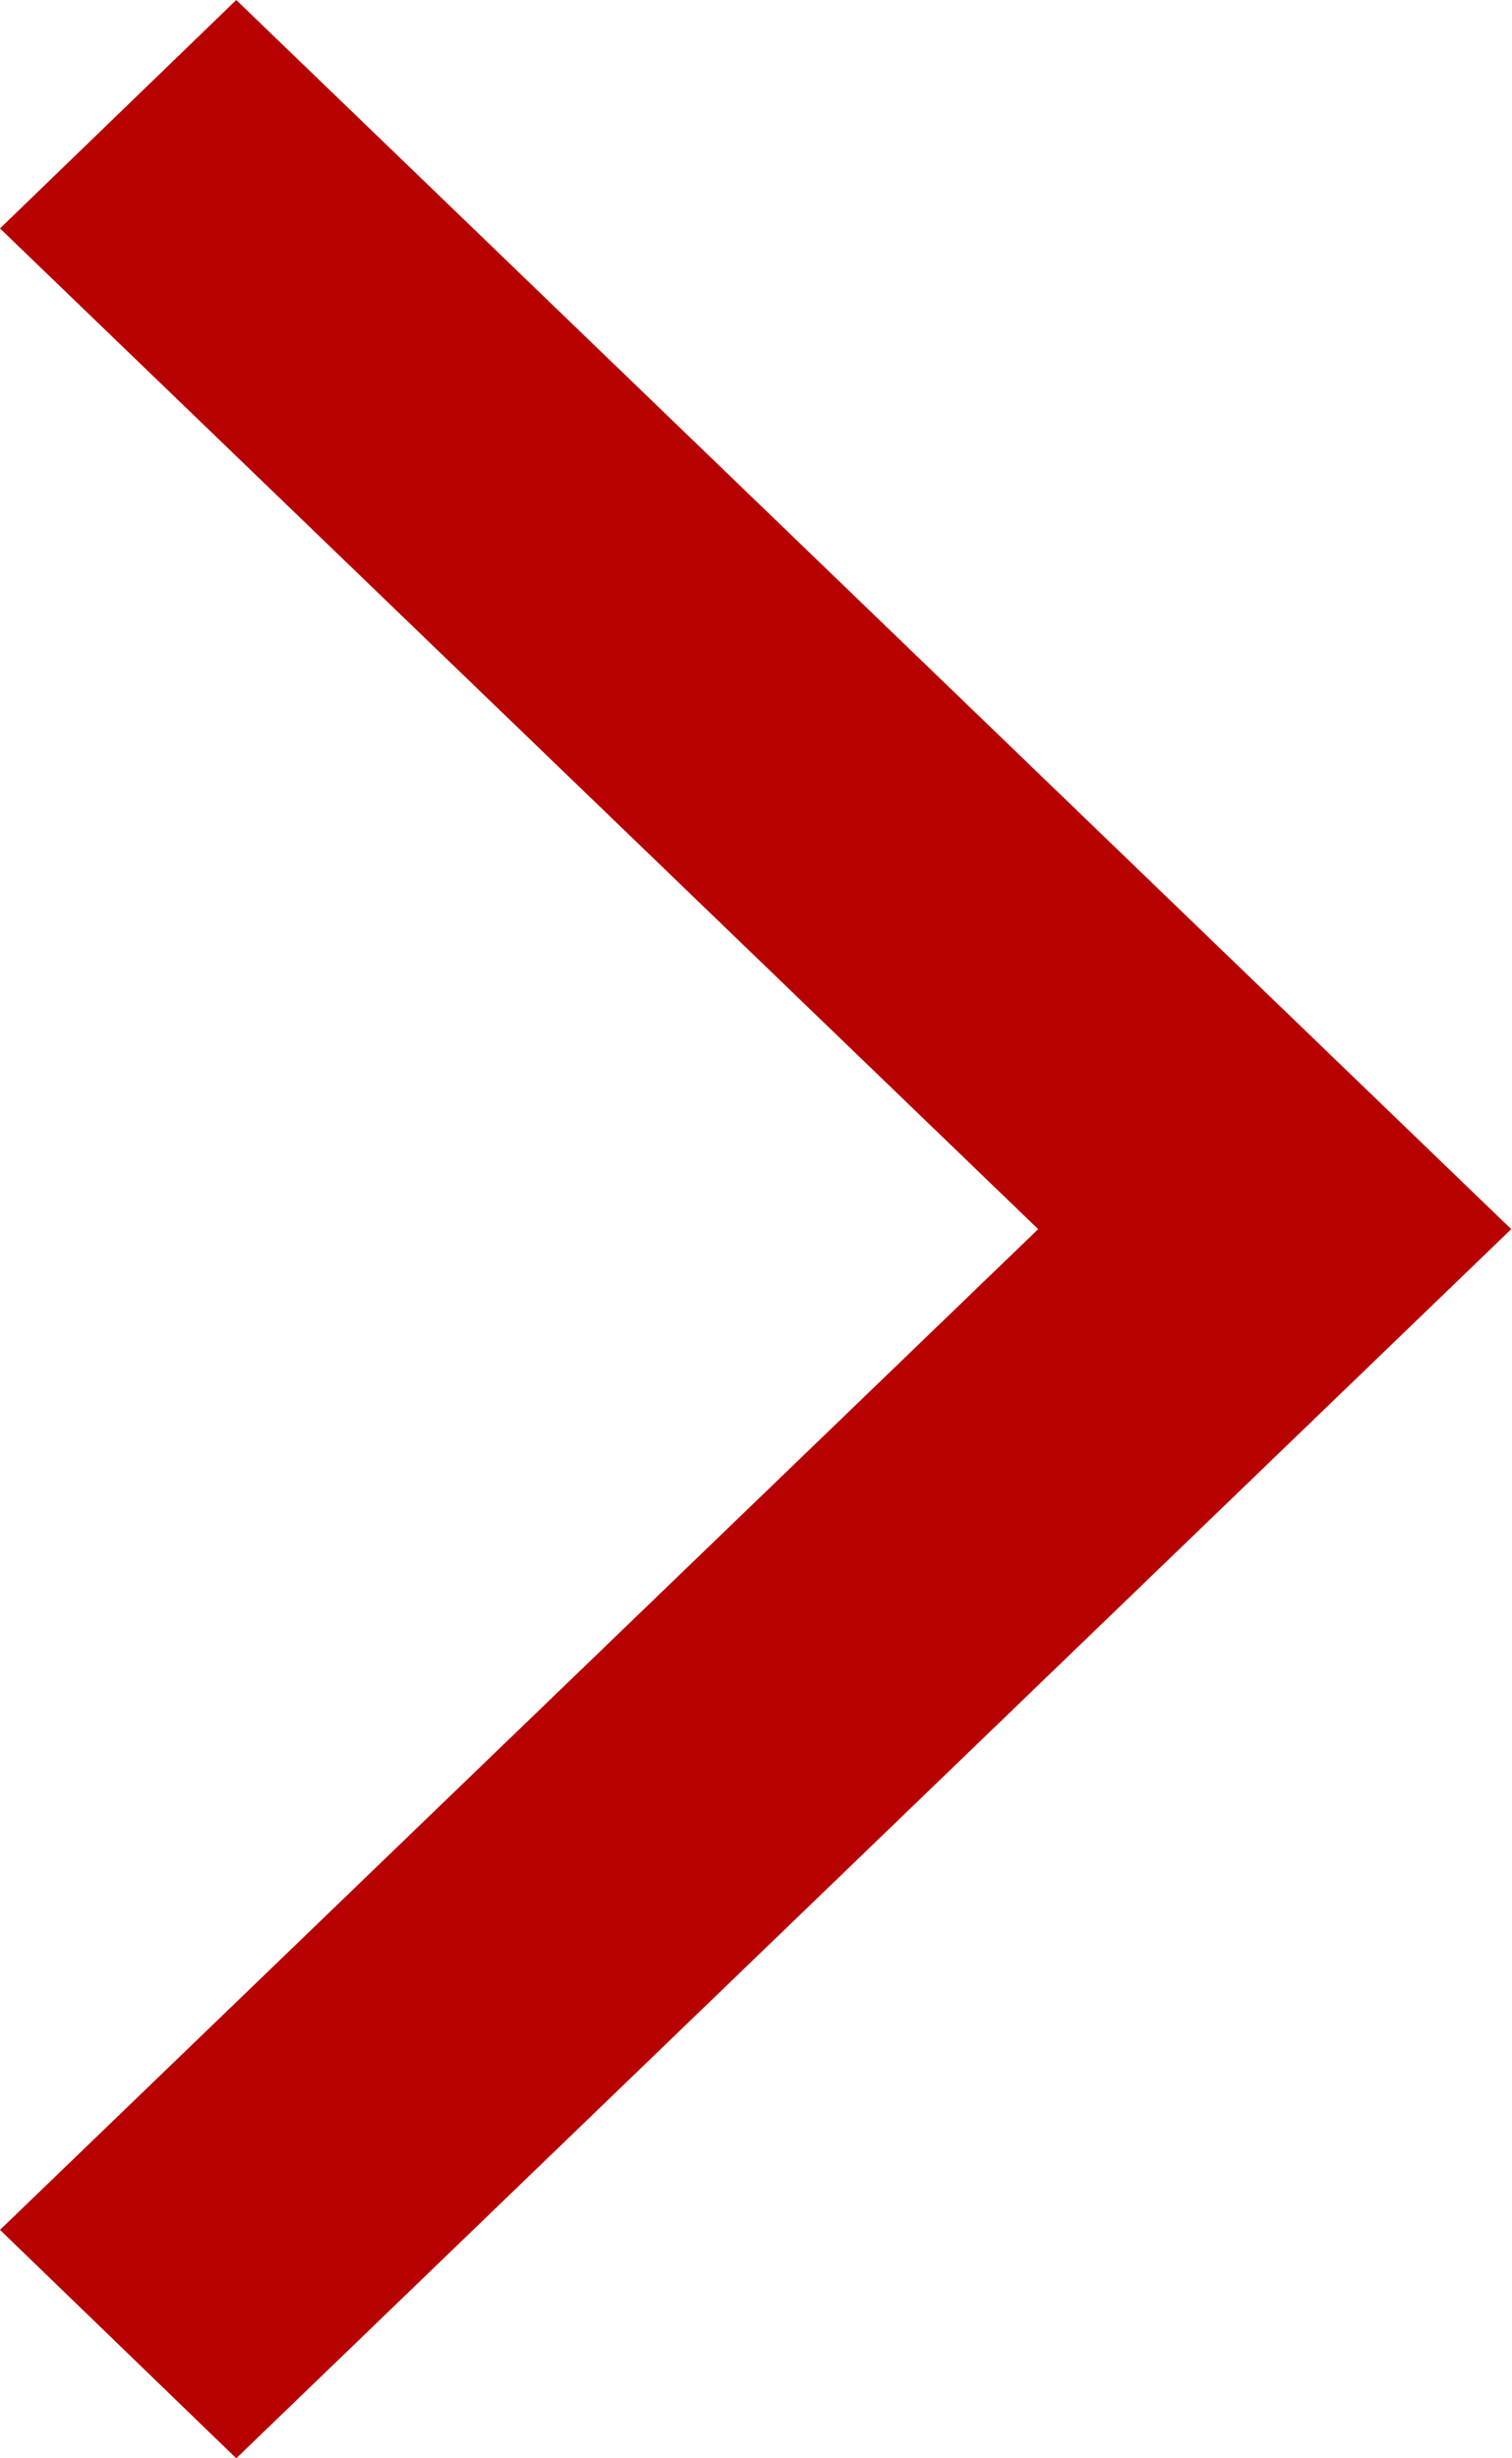 <svg xmlns="http://www.w3.org/2000/svg" width="8" height="13" viewBox="0 0 8 13">
  <path id="chevron_right_FILL0_wght300_GRAD0_opsz24" d="M9.6,19.35,8.35,18.142l5.493-5.292L8.35,7.558,9.6,6.35l6.746,6.5Z" transform="translate(-8.35 -6.35)" fill="#b70000"/>
</svg>
